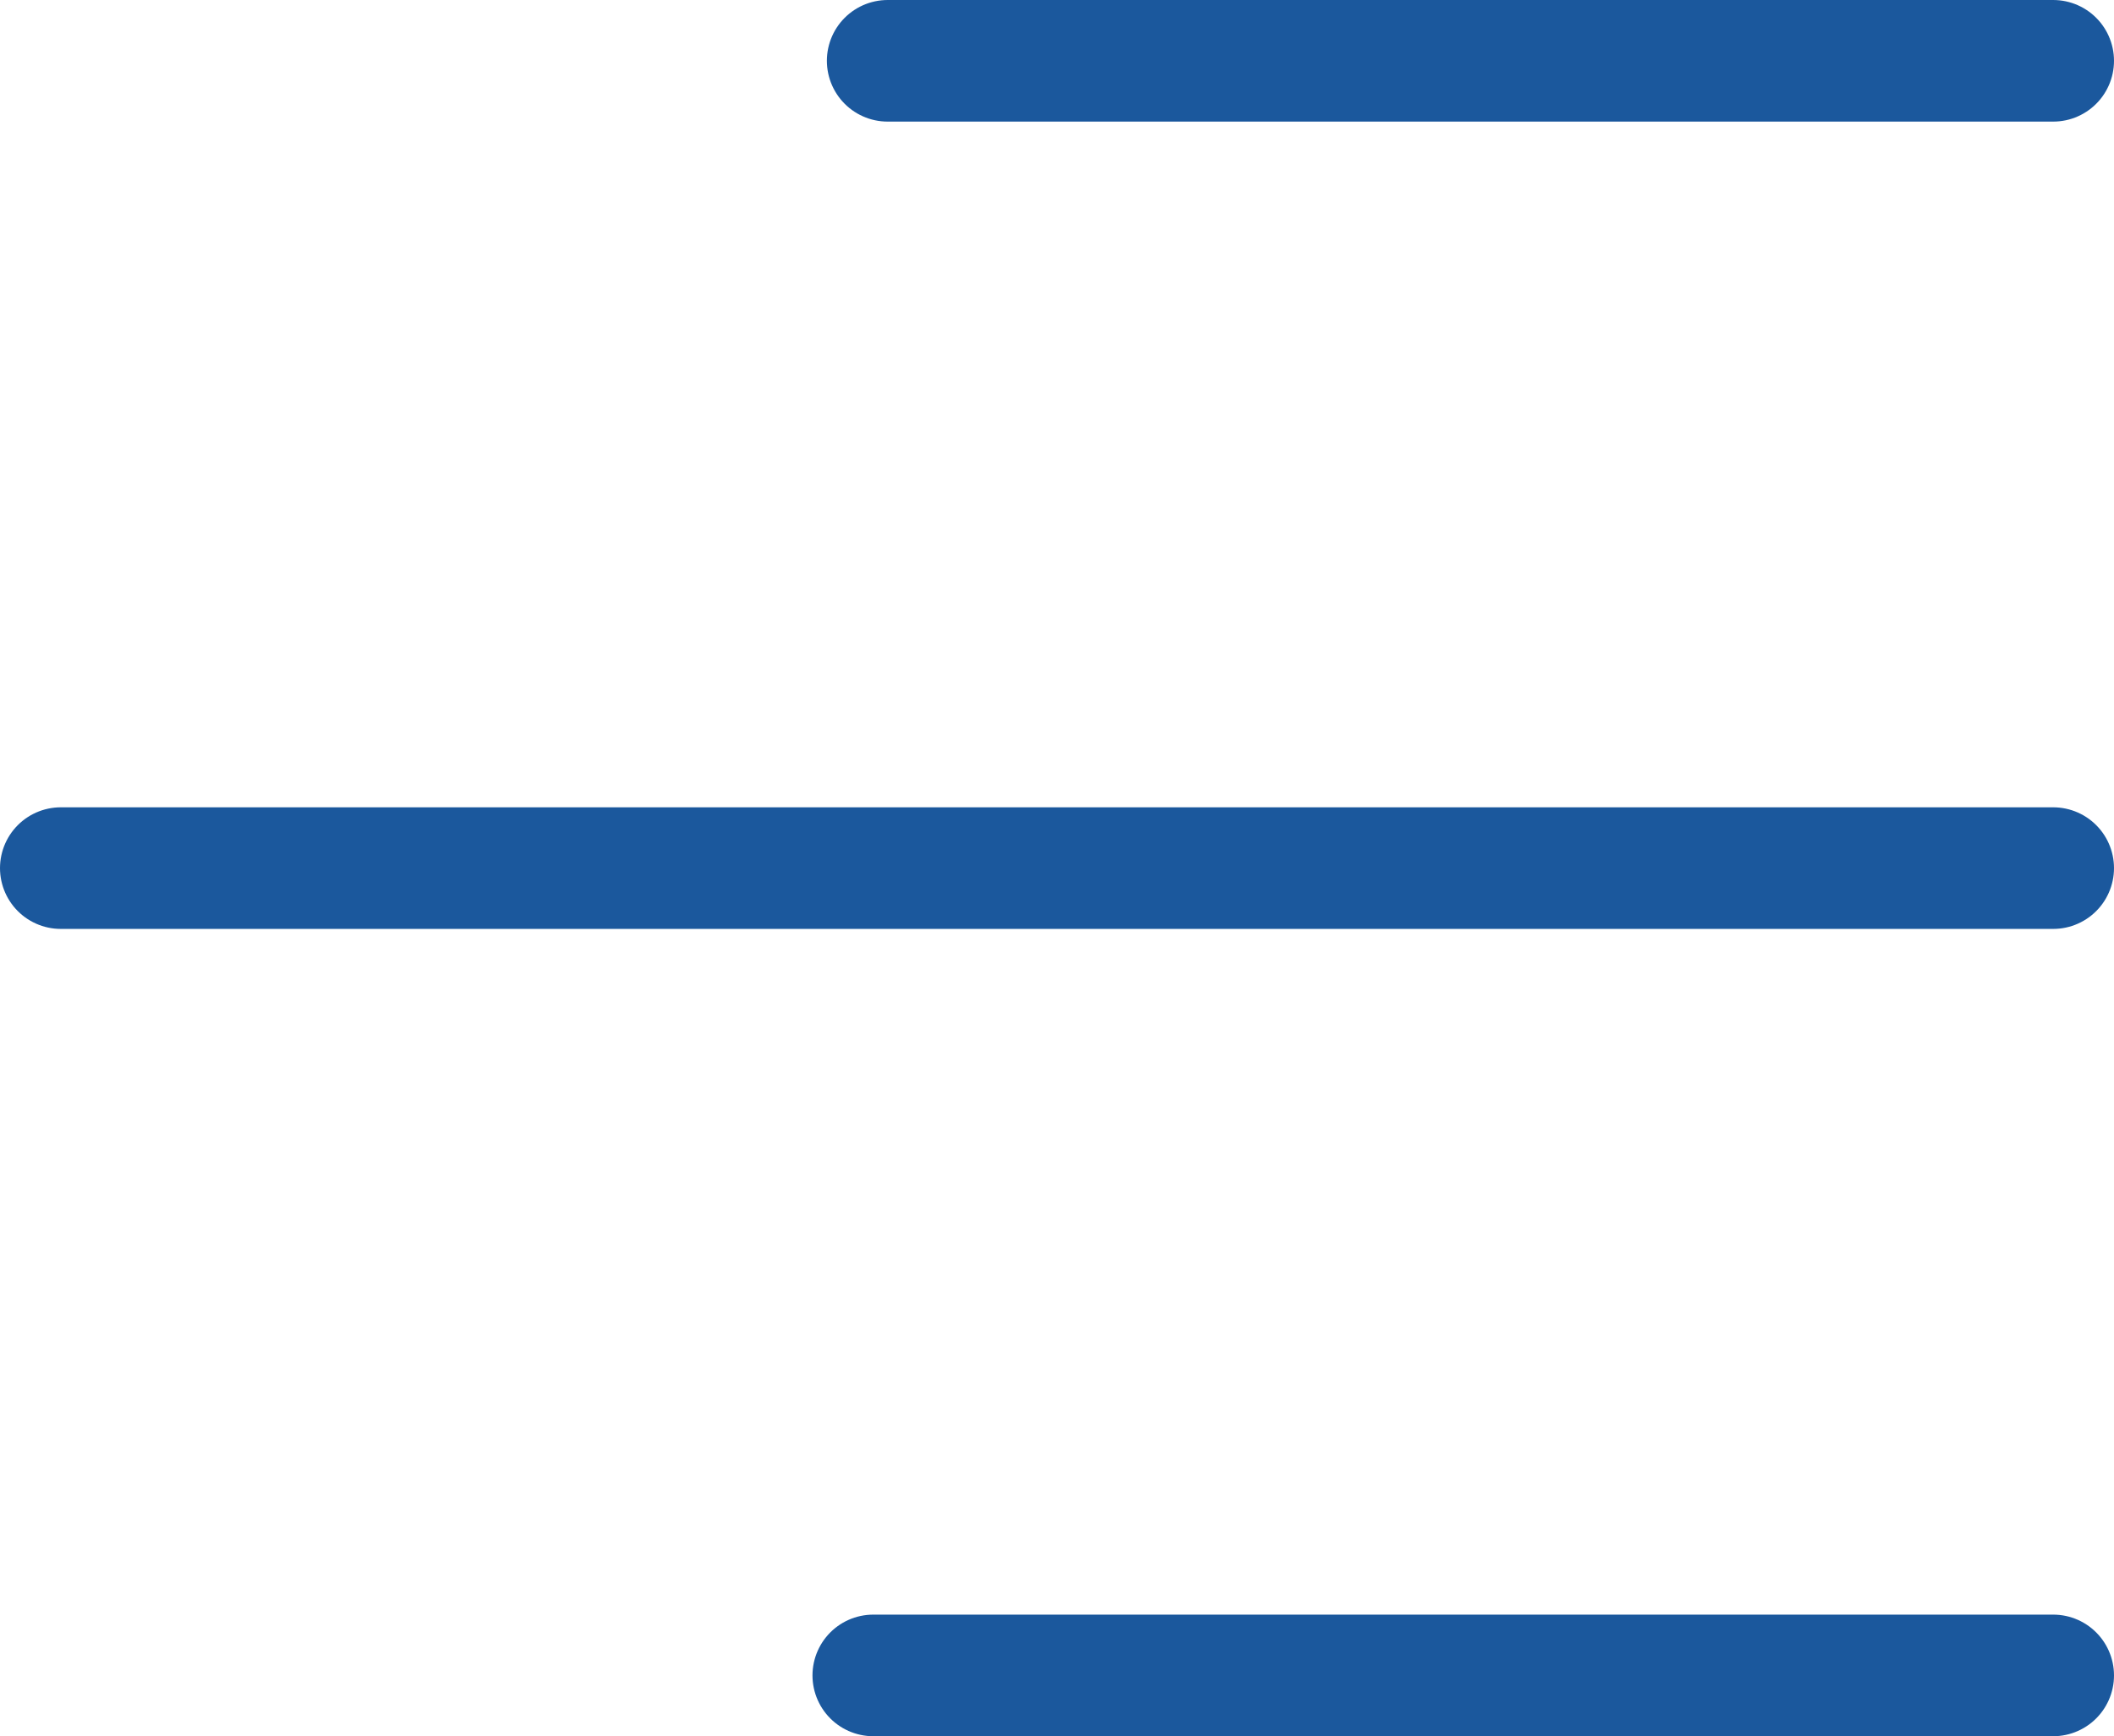 <svg xmlns="http://www.w3.org/2000/svg" width="20.862" height="17.134" viewBox="0 0 20.862 17.134">
  <g id="Group_25375" data-name="Group 25375" transform="translate(0.6 0.6)">
    <line id="Line_1" data-name="Line 1" x2="11.502" transform="translate(8.16)" fill="none" stroke="#1b589d" stroke-linecap="round" stroke-linejoin="round" stroke-width="1.2"/>
    <line id="Line_2" data-name="Line 2" x2="19.662" transform="translate(0 7.967)" fill="none" stroke="#1b589d" stroke-linecap="round" stroke-linejoin="round" stroke-width="1.2"/>
    <line id="Line_3" data-name="Line 3" x2="11.644" transform="translate(8.018 15.934)" fill="none" stroke="#1b589d" stroke-linecap="round" stroke-linejoin="round" stroke-width="1.2"/>
  </g>
</svg>
